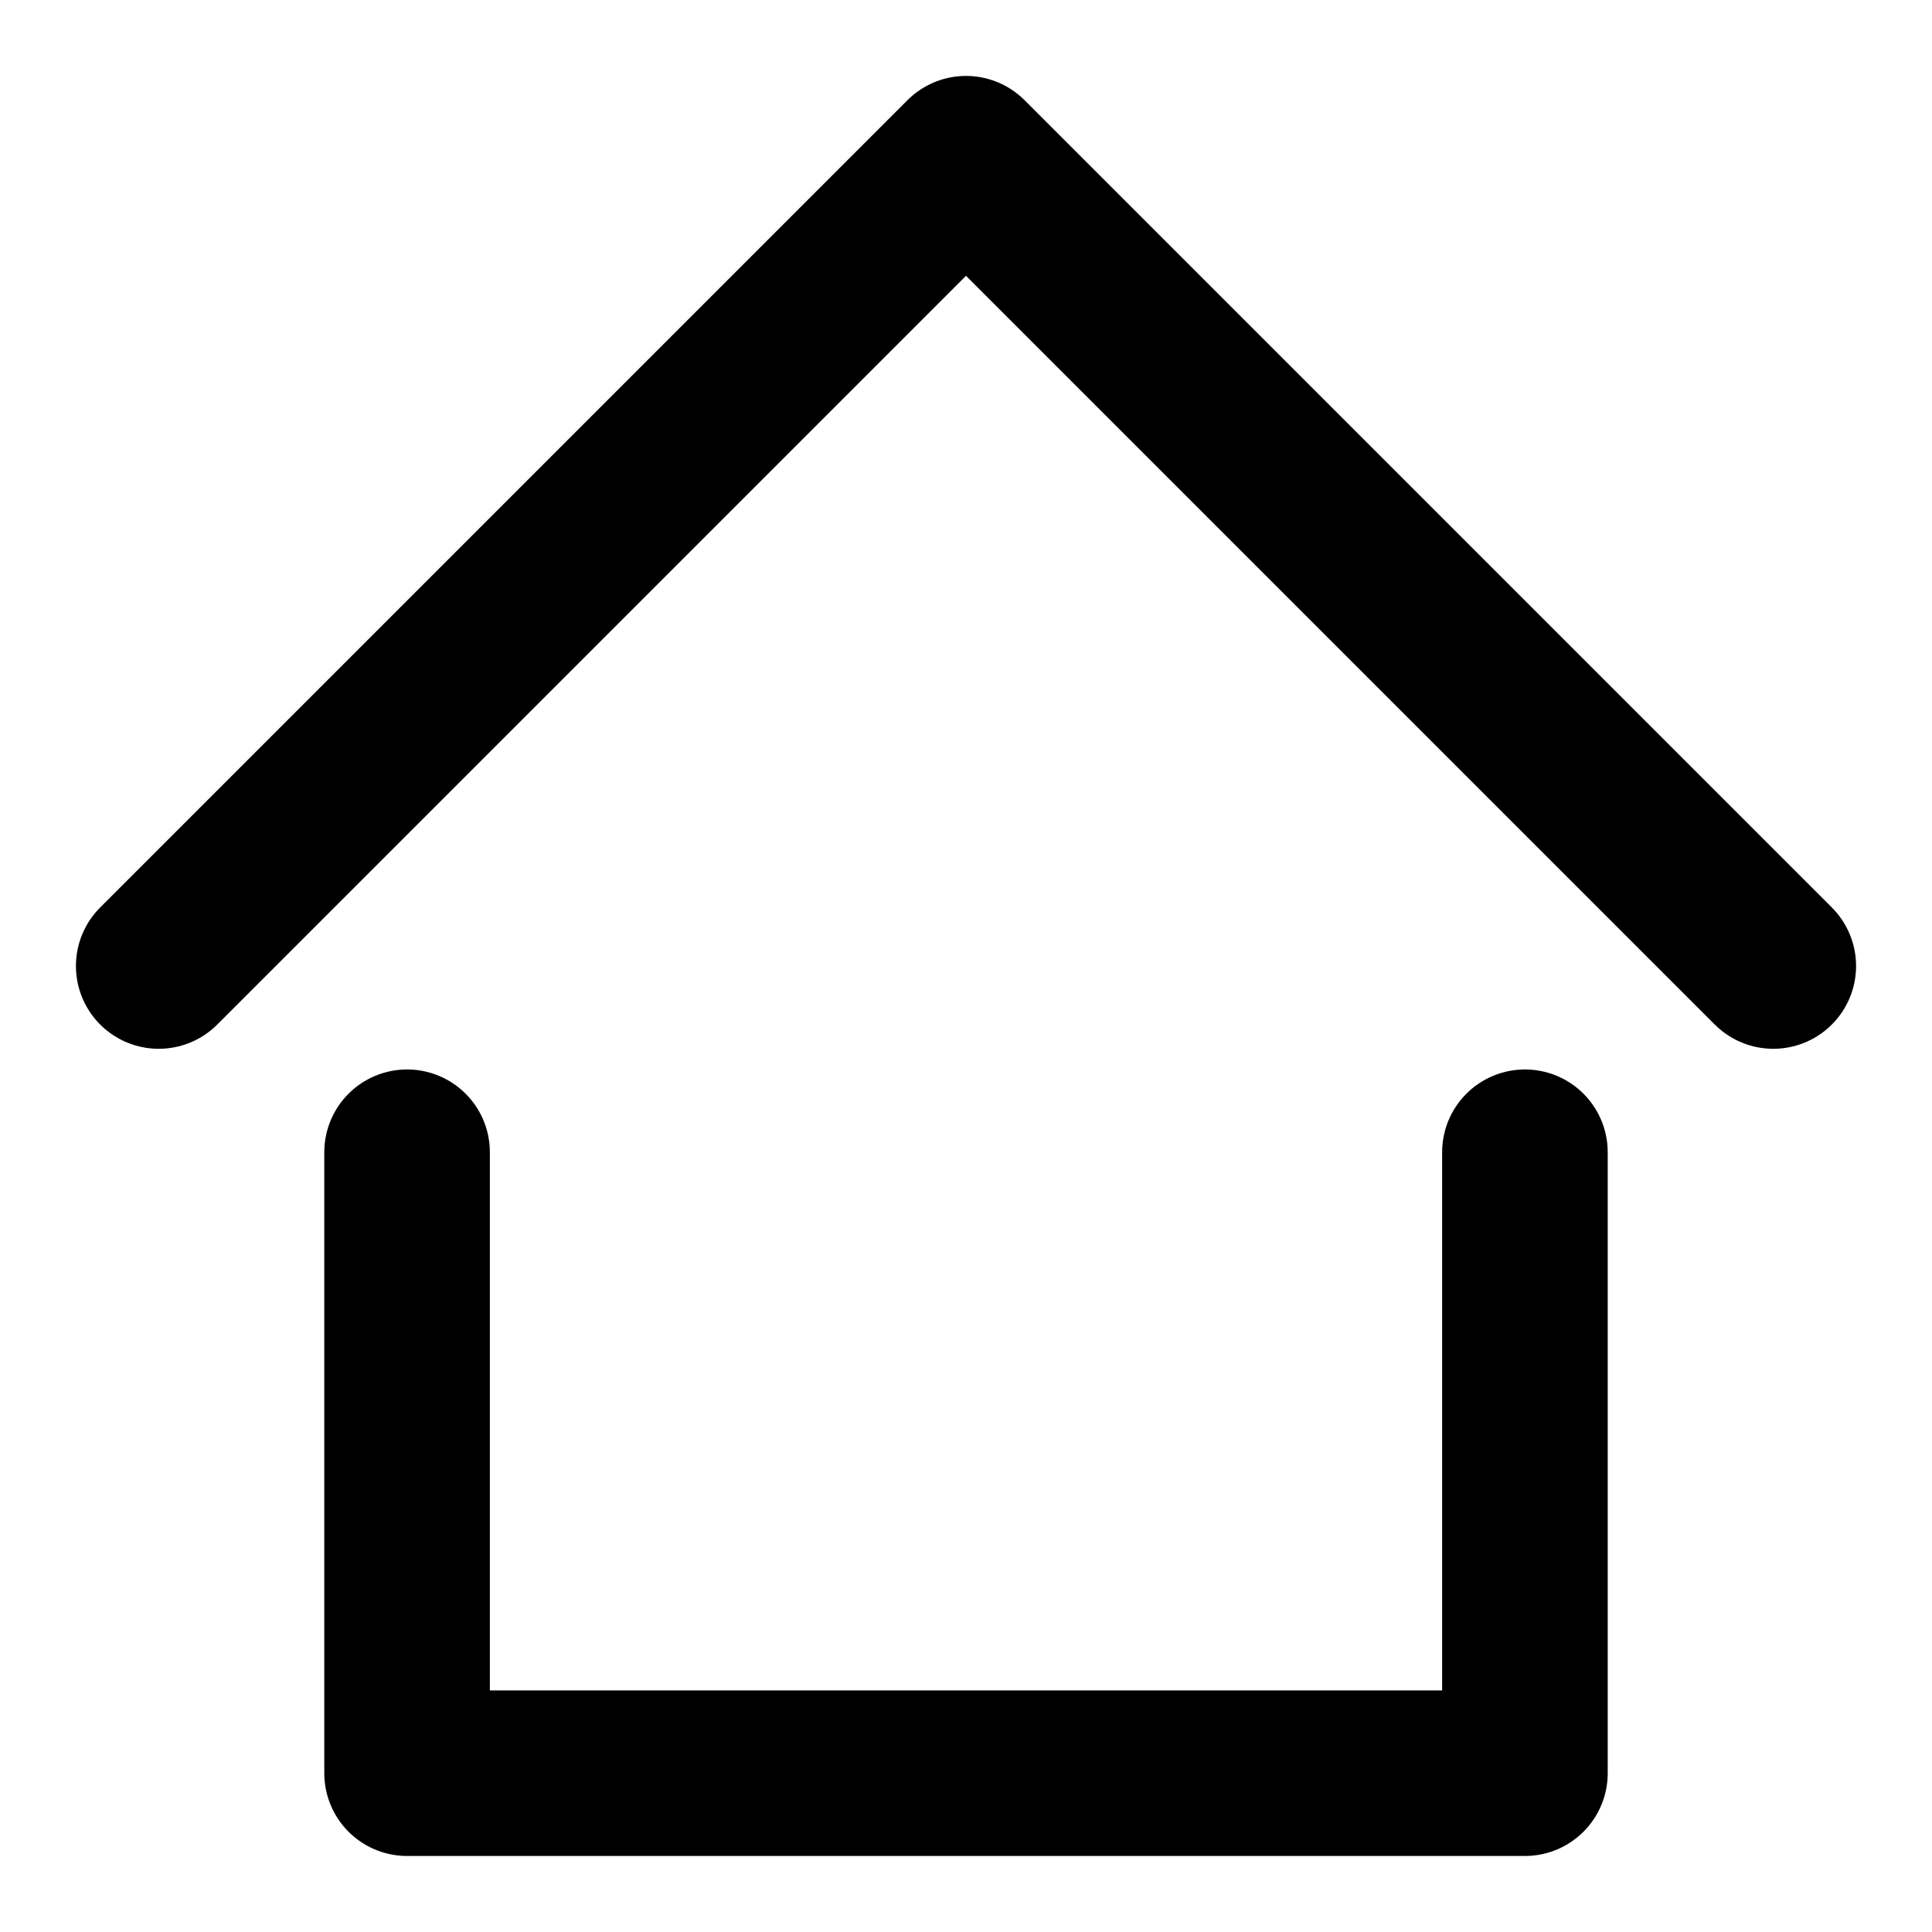 <svg width="20" height="20" viewBox="0 0 20 20" fill="none" xmlns="http://www.w3.org/2000/svg">
<path d="M1.643 10L10 1.643L18.357 10" stroke="black" stroke-width="1.714" stroke-linecap="round" stroke-linejoin="round"/>
<path d="M4.214 11.928V18.356H15.786V11.928" stroke="black" stroke-width="1.714" stroke-linecap="round" stroke-linejoin="round"/>
</svg>
